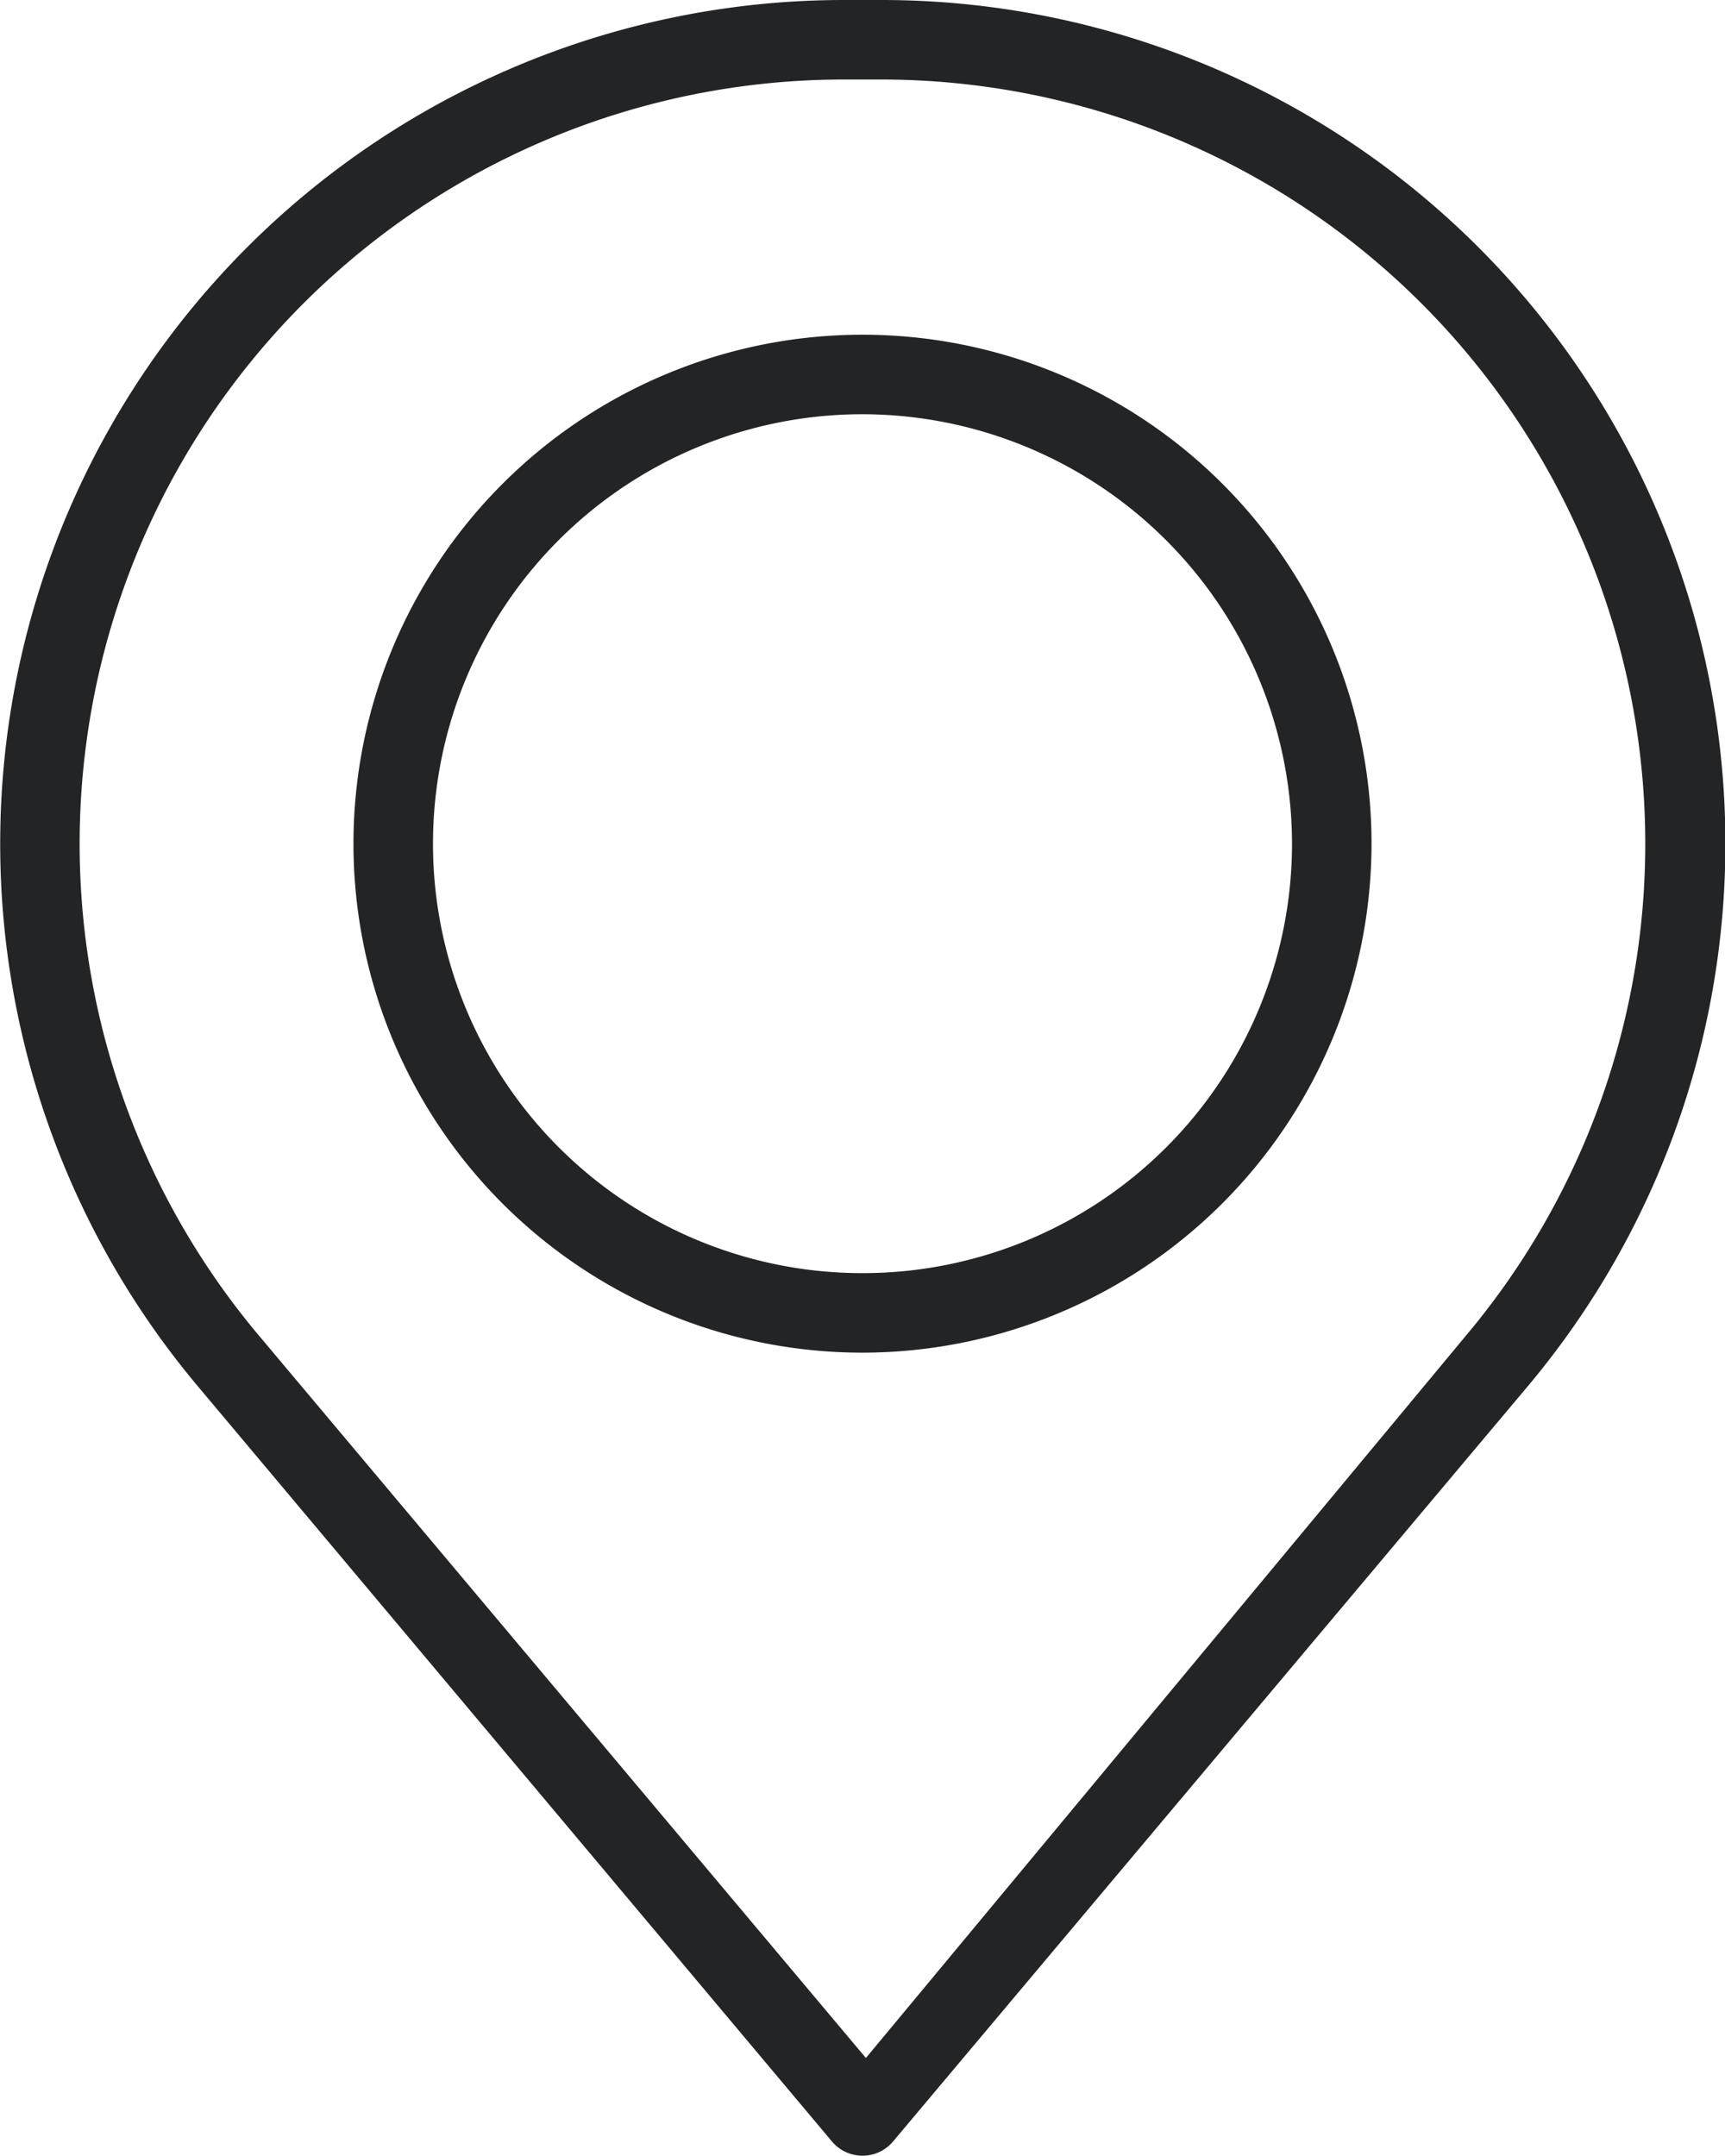 <svg xmlns="http://www.w3.org/2000/svg" viewBox="0 0 202.82 253.49"><defs><style>.cls-1{fill:#232426;}</style></defs><g id="Layer_2" data-name="Layer 2"><g id="_ÎÓÈ_1" data-name="—ÎÓÈ_1"><path class="cls-1" d="M101.4,253.49a4.69,4.69,0,0,1-3.58-1.67L23.25,163a99.21,99.21,0,0,1,76-163h4.39a99.21,99.21,0,0,1,76,163L105,251.82A4.66,4.66,0,0,1,101.4,253.49ZM99.21,9.35A89.87,89.87,0,0,0,30.4,157l71.41,85,70.6-85A89.87,89.87,0,0,0,103.6,9.35Z"/><path class="cls-1" d="M101.4,159.06a59.85,59.85,0,1,1,59.86-59.85A59.91,59.91,0,0,1,101.4,159.06Zm0-110.35a50.5,50.5,0,1,0,50.51,50.5A50.56,50.56,0,0,0,101.4,48.71Z"/></g></g></svg>